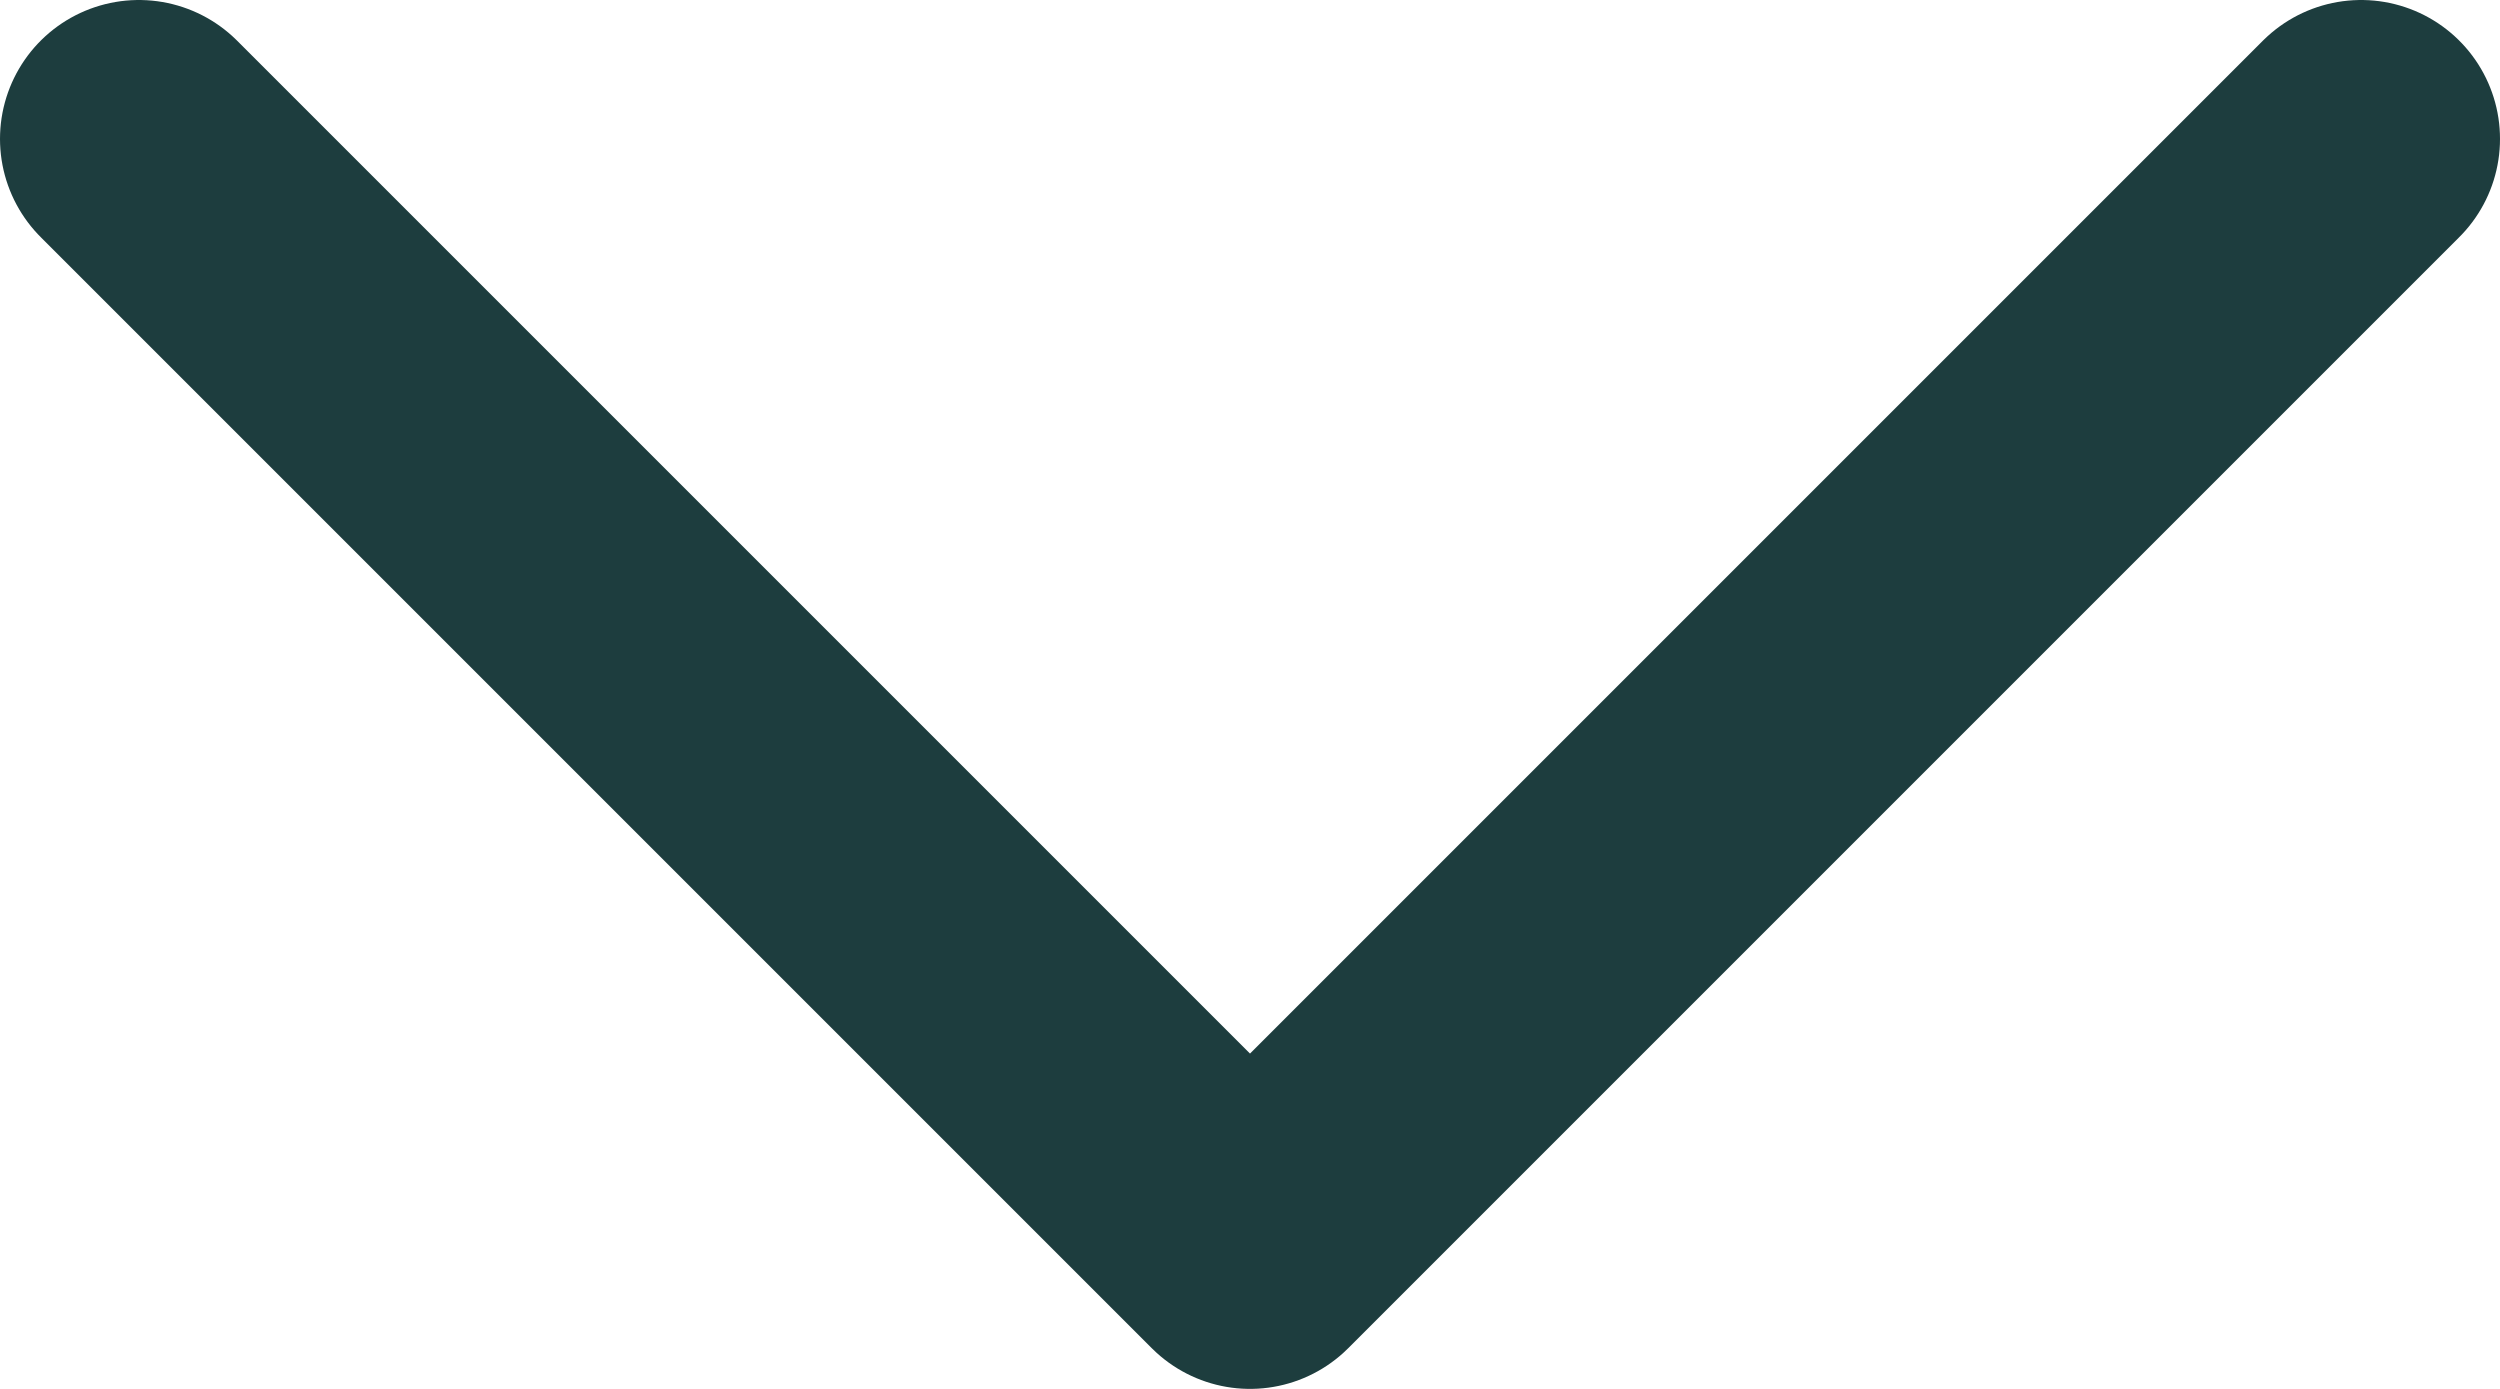 <svg xmlns="http://www.w3.org/2000/svg" width="18" height="10" fill="none"><g clip-path="url(#a)"><path stroke="#1D3D3E" stroke-linecap="round" stroke-linejoin="round" stroke-width="2" d="M17 1 9 9 1 1"/></g><defs><clipPath id="a"><path fill="#fff" d="M0 0h18v10H0z"/></clipPath></defs></svg>